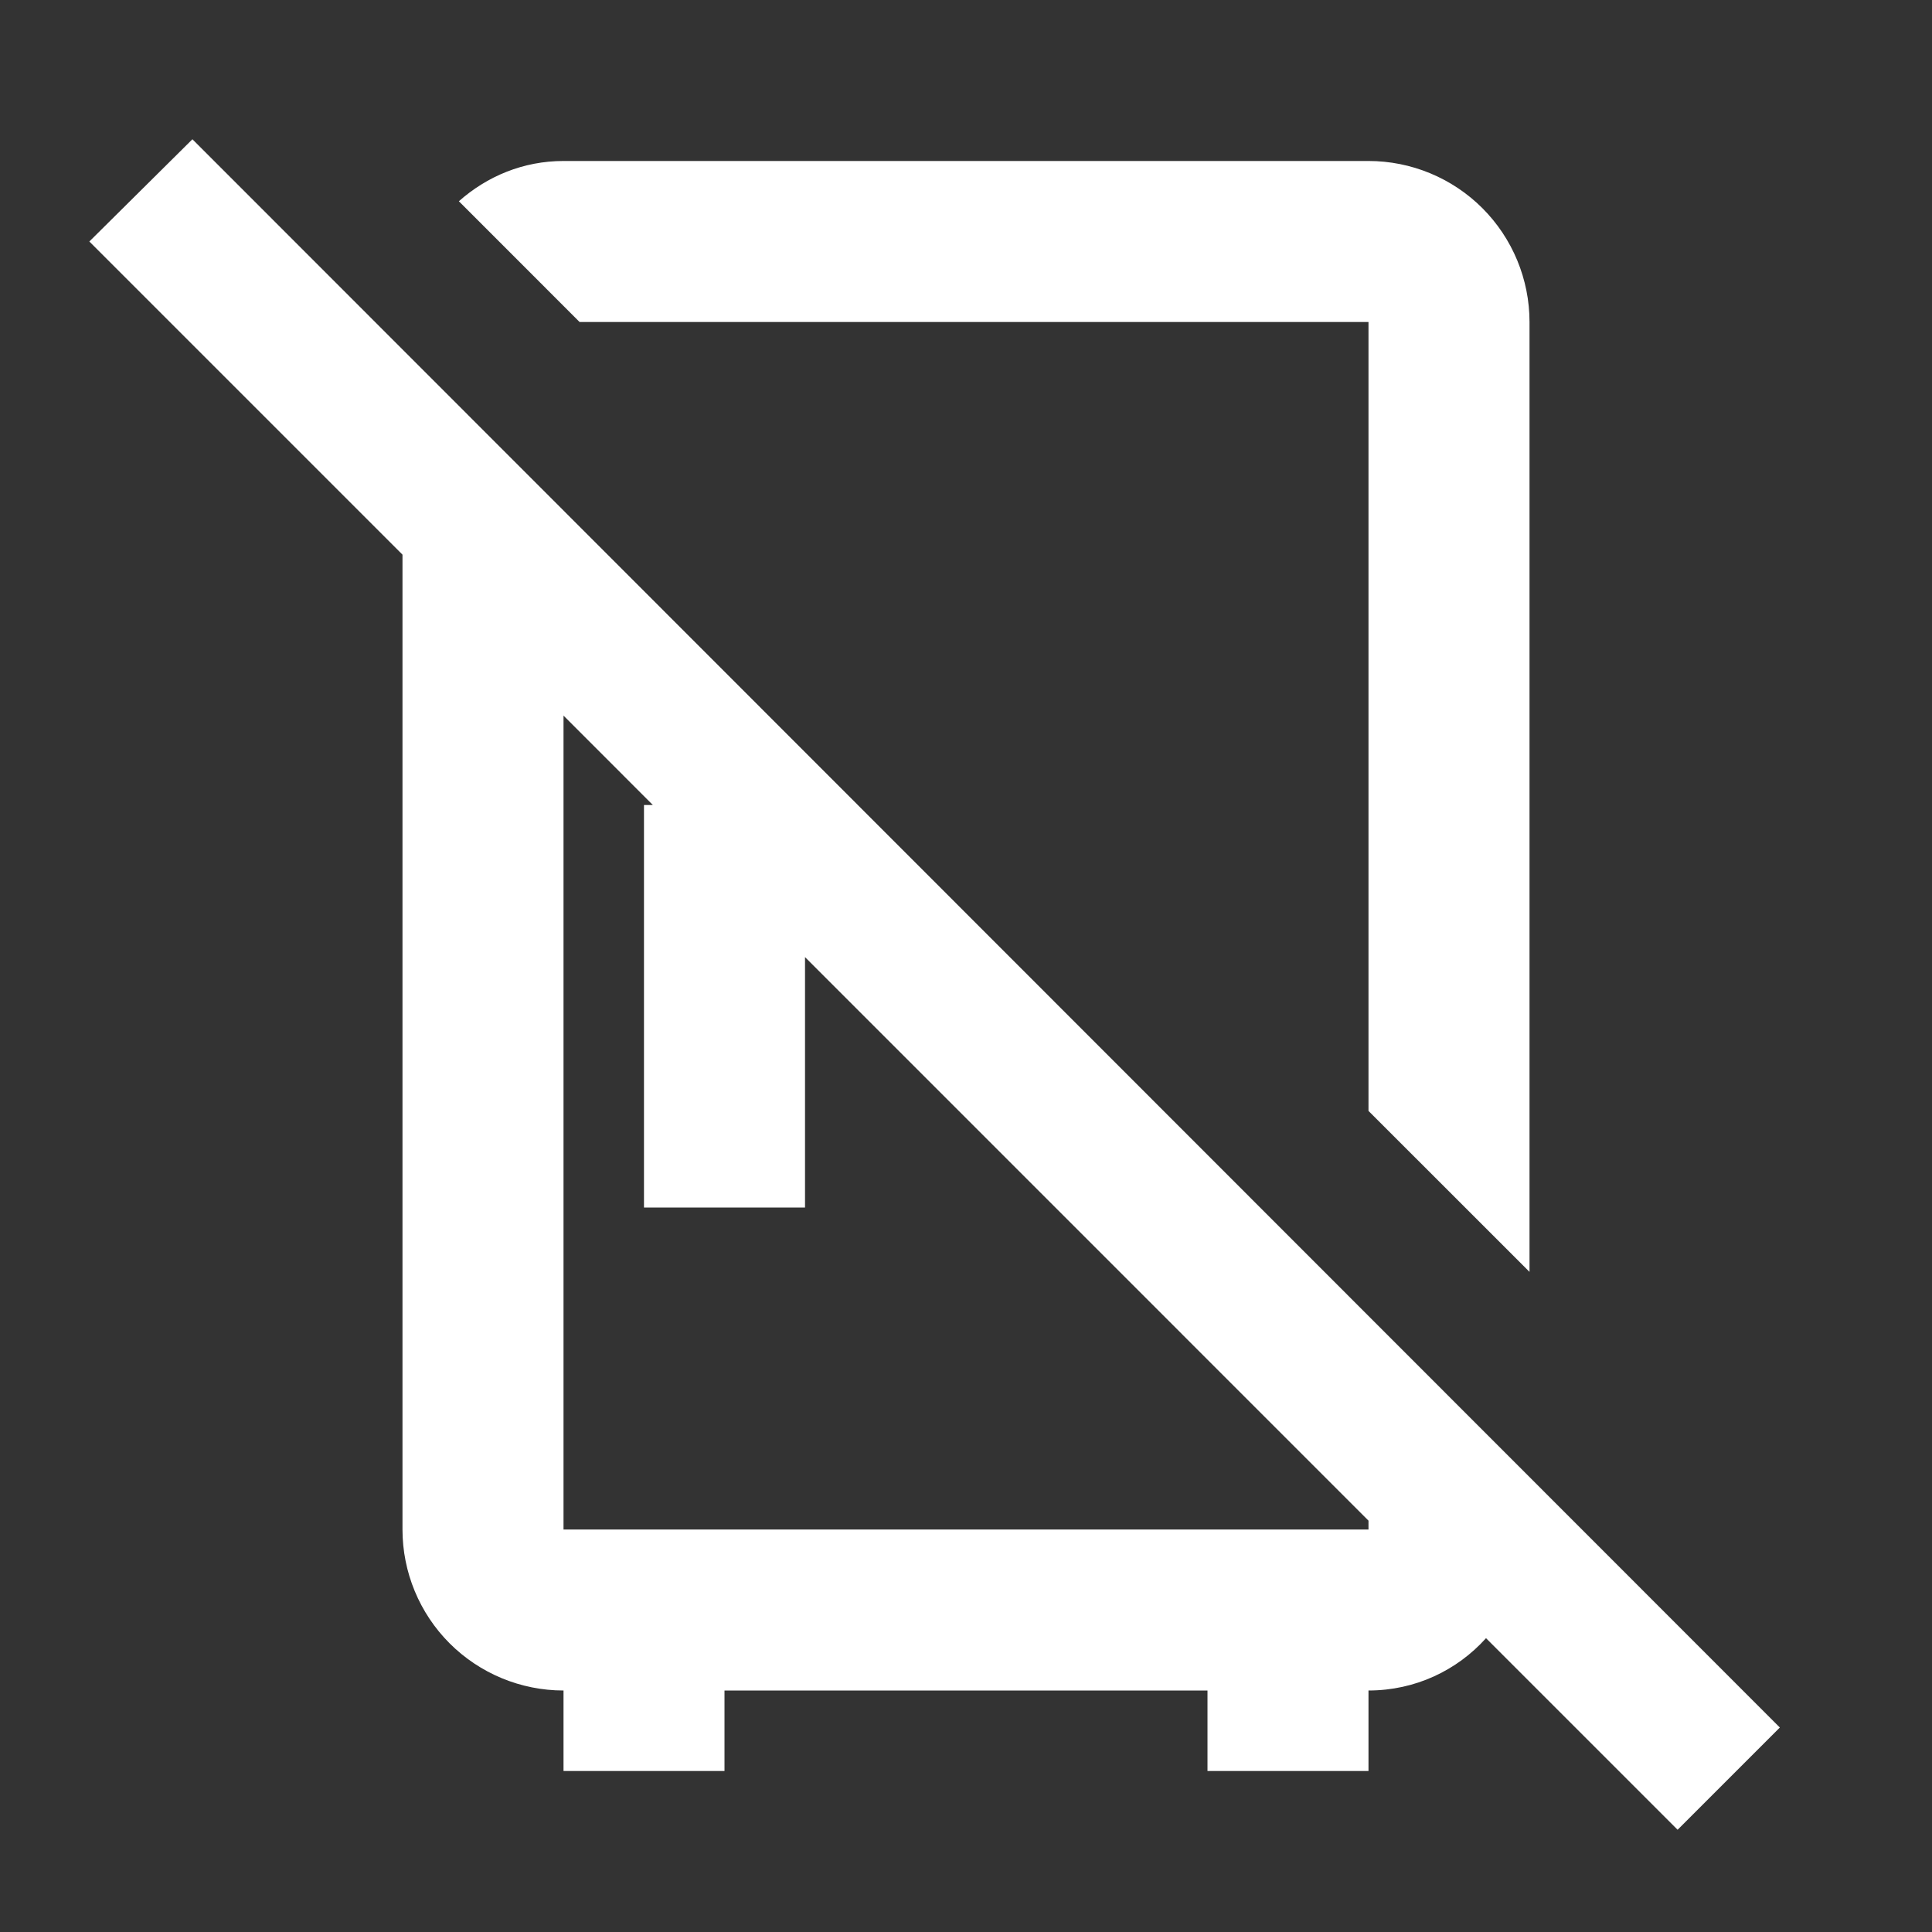 <svg width="37" height="37" viewBox="0 0 37 37" fill="none" xmlns="http://www.w3.org/2000/svg">
<rect x="0" y="0" width="37" height="37" fill="#333333" stroke="none"/>
<path d="M11.1 6.167L8.788 3.854C9.327 3.376 10.021 3.083 10.792 3.083H26.208C27.026 3.083 27.81 3.408 28.389 3.986C28.967 4.565 29.292 5.349 29.292 6.167V24.358L26.208 21.275V6.167H11.1ZM34.086 33.084L32.128 35.042L28.459 31.373C27.904 31.99 27.103 32.375 26.208 32.375V33.917H23.125V32.375H13.875V33.917H10.792V32.375C9.974 32.375 9.19 32.05 8.611 31.472C8.033 30.894 7.708 30.109 7.708 29.292V10.622L1.711 4.625L3.685 2.667L34.086 33.084ZM26.208 29.122L15.417 18.33V23.125H12.333V15.417H12.503L10.792 13.705V29.292H26.208V29.122Z" fill="white"/>
</svg>
